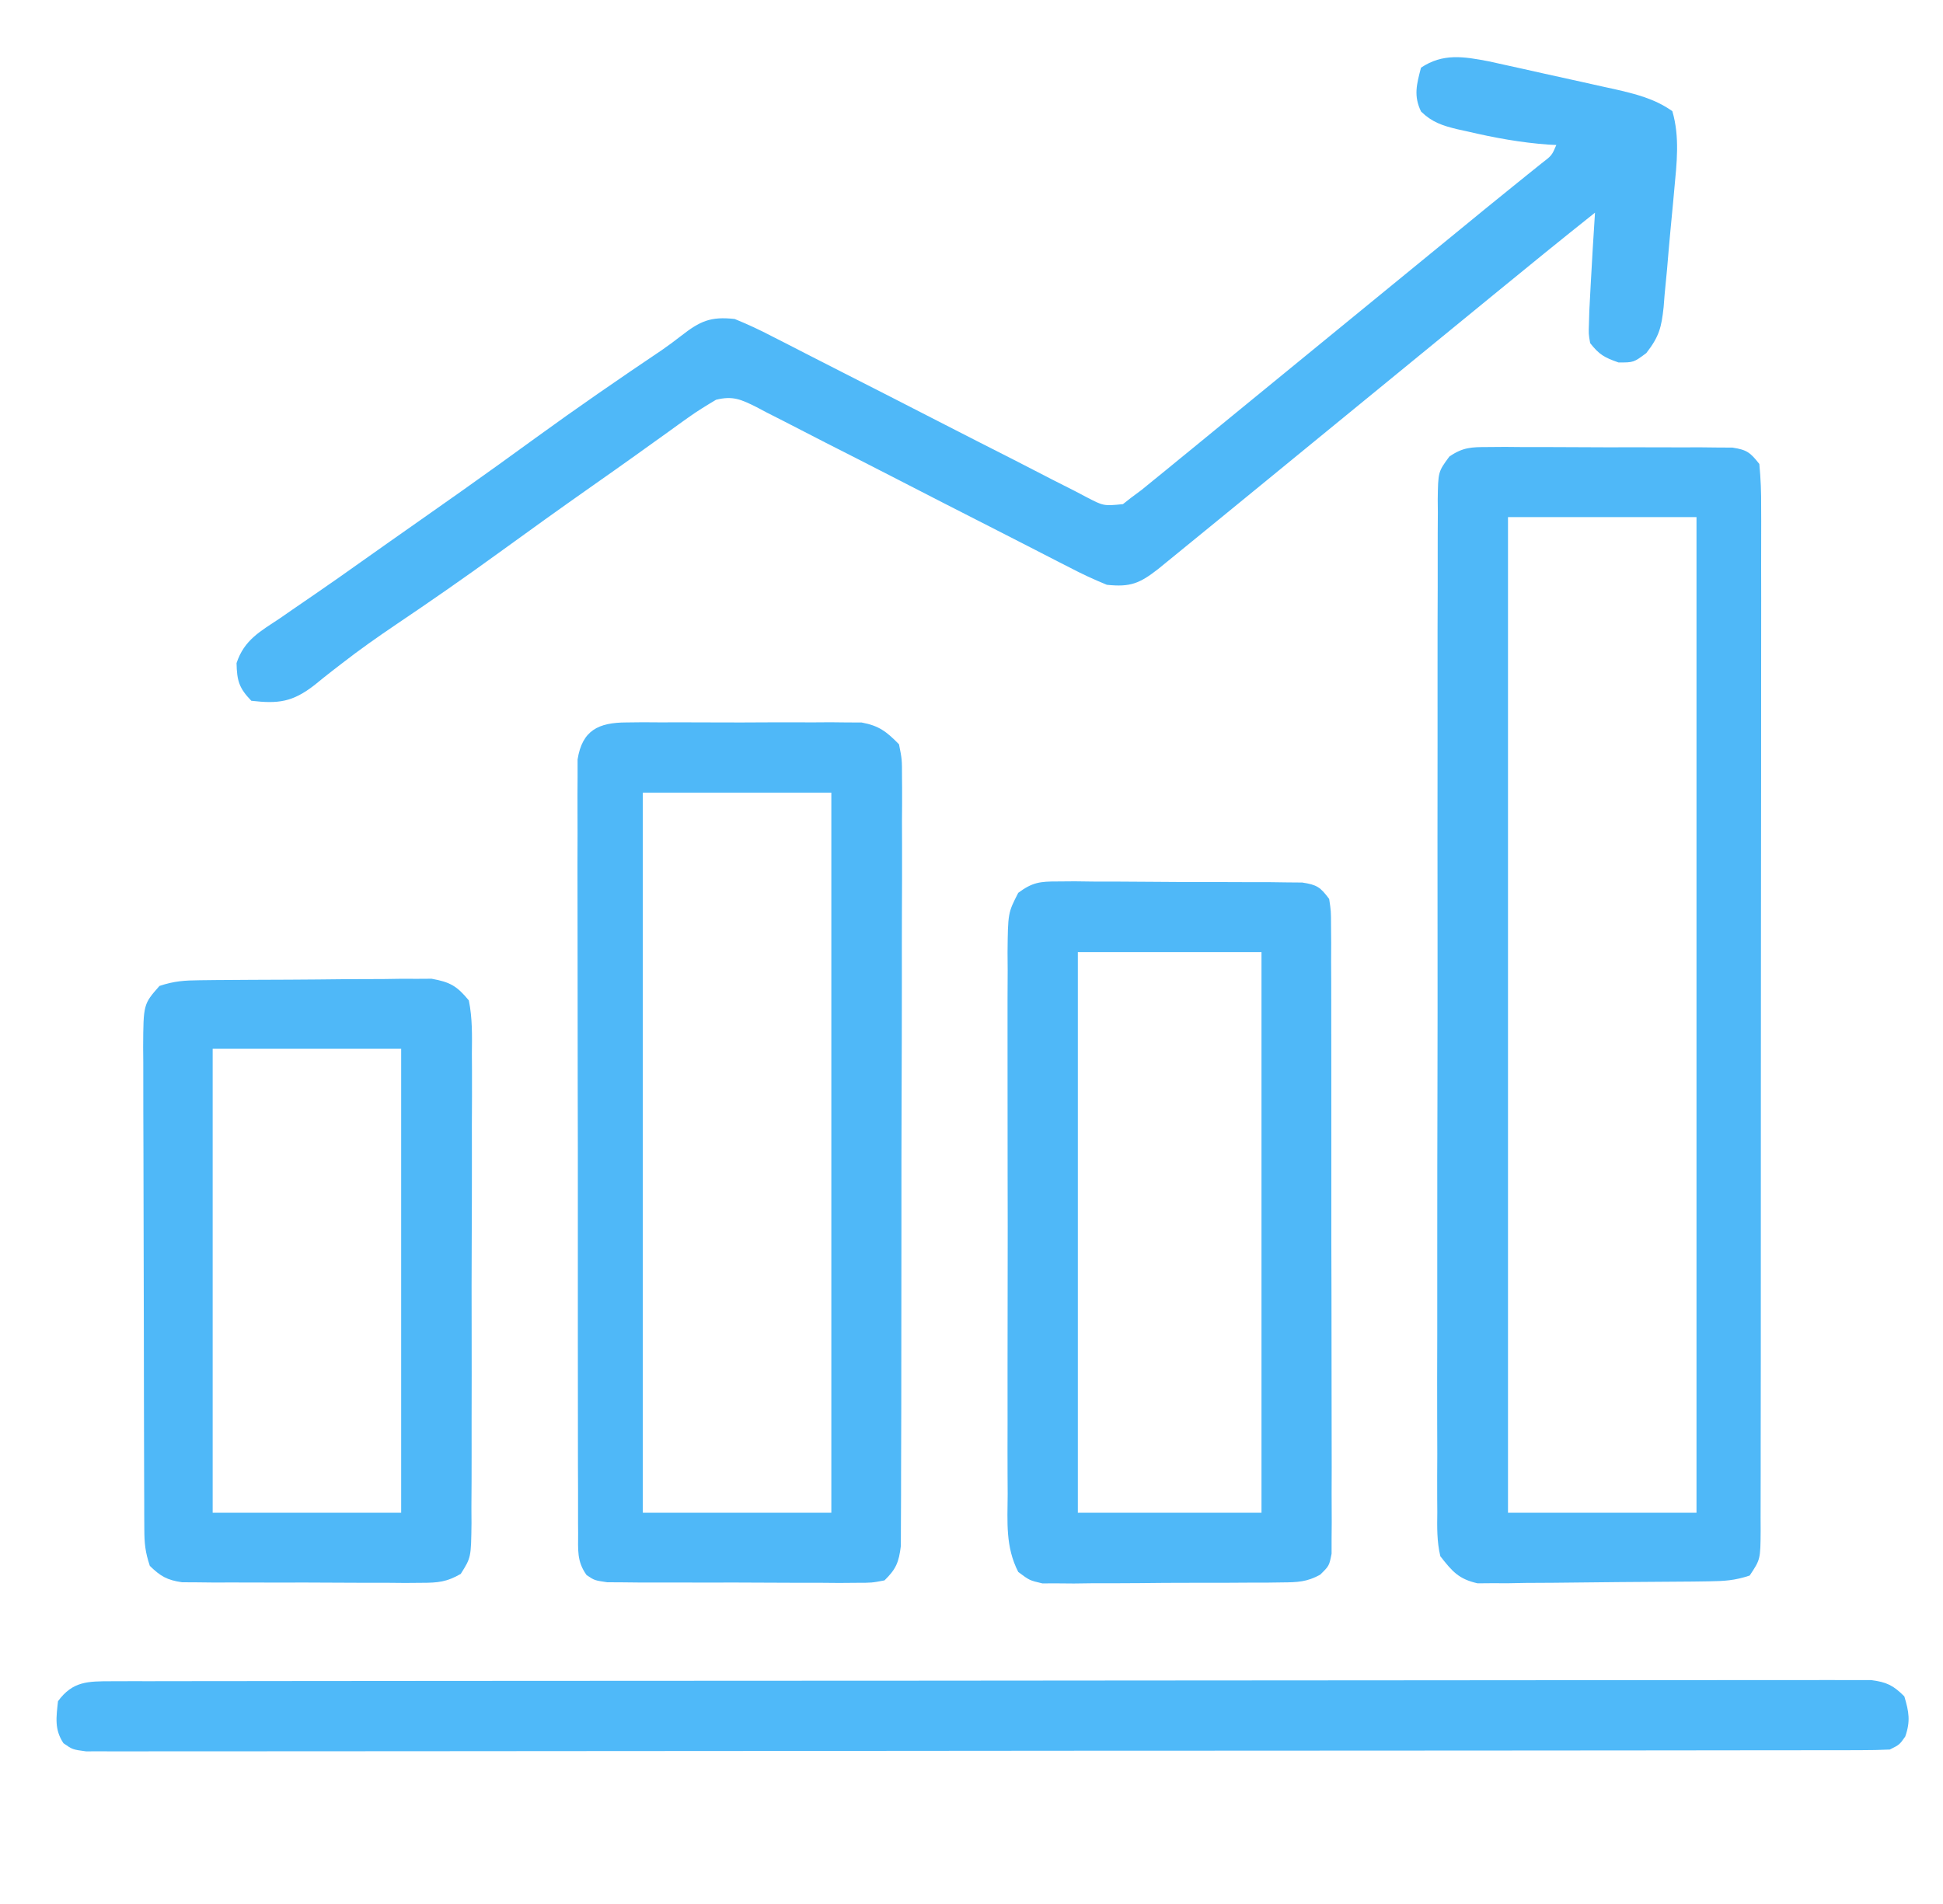<?xml version="1.0" encoding="UTF-8"?> <svg xmlns="http://www.w3.org/2000/svg" version="1.1" width="402" height="394"><path d="M0 0 C1.171 -0.009 2.342 -0.019 3.549 -0.028 C5.44 -0.012 5.44 -0.012 7.369 0.006 C8.666 0.004 9.962 0.003 11.299 0.001 C14.04 -0 16.781 0.012 19.522 0.035 C23.035 0.064 26.547 0.061 30.06 0.048 C33.413 0.039 36.766 0.055 40.119 0.068 C41.381 0.065 42.644 0.062 43.945 0.059 C45.113 0.072 46.281 0.085 47.484 0.098 C49.028 0.106 49.028 0.106 50.604 0.114 C53.629 0.57 54.312 1.146 56.177 3.502 C56.47 6.556 56.578 9.405 56.552 12.46 C56.556 13.387 56.56 14.315 56.564 15.27 C56.573 18.391 56.562 21.512 56.55 24.633 C56.552 26.865 56.556 29.097 56.561 31.329 C56.57 37.401 56.561 43.473 56.548 49.545 C56.536 55.89 56.54 62.234 56.542 68.579 C56.543 79.236 56.532 89.892 56.514 100.548 C56.495 111.517 56.488 122.486 56.493 133.455 C56.5 146.666 56.497 159.877 56.484 173.089 C56.479 178.138 56.479 183.187 56.481 188.237 C56.483 194.179 56.474 200.122 56.459 206.064 C56.454 208.25 56.454 210.435 56.456 212.62 C56.459 215.595 56.45 218.569 56.438 221.543 C56.444 222.852 56.444 222.852 56.45 224.187 C56.406 230.159 56.406 230.159 54.177 233.502 C51.123 234.52 48.976 234.652 45.776 234.695 C44.671 234.711 43.566 234.727 42.428 234.743 C37.385 234.788 32.343 234.829 27.3 234.852 C24.639 234.868 21.977 234.896 19.316 234.934 C15.48 234.989 11.646 235.01 7.81 235.025 C6.621 235.048 5.431 235.07 4.205 235.094 C2.538 235.09 2.538 235.09 0.838 235.085 C-0.137 235.093 -1.111 235.101 -2.115 235.11 C-6.034 234.23 -7.358 232.654 -9.823 229.502 C-10.547 226.461 -10.494 223.499 -10.451 220.385 C-10.458 219.465 -10.465 218.545 -10.472 217.597 C-10.49 214.512 -10.472 211.428 -10.454 208.343 C-10.459 206.132 -10.466 203.921 -10.475 201.71 C-10.494 195.704 -10.481 189.699 -10.461 183.692 C-10.445 177.412 -10.454 171.132 -10.459 164.852 C-10.463 154.306 -10.447 143.76 -10.419 133.214 C-10.391 122.362 -10.384 111.511 -10.399 100.659 C-10.417 87.582 -10.416 74.505 -10.397 61.427 C-10.39 56.432 -10.391 51.436 -10.398 46.441 C-10.406 40.561 -10.394 34.682 -10.366 28.803 C-10.36 26.642 -10.359 24.481 -10.367 22.321 C-10.375 19.377 -10.359 16.435 -10.337 13.491 C-10.345 12.631 -10.354 11.77 -10.362 10.884 C-10.281 5.125 -10.281 5.125 -7.959 1.971 C-5.161 0.047 -3.383 0.001 0 0 Z M4.177 14.502 C4.177 82.482 4.177 150.462 4.177 220.502 C17.047 220.502 29.917 220.502 43.177 220.502 C43.177 152.522 43.177 84.542 43.177 14.502 C30.307 14.502 17.437 14.502 4.177 14.502 Z " fill="#4FB8F8" transform="translate(307.823,92.498)"></path><path d="M0 0 C1.45 0.311 2.897 0.631 4.344 0.958 C5.118 1.128 5.893 1.299 6.692 1.474 C8.32 1.835 9.948 2.199 11.575 2.566 C14.052 3.124 16.532 3.666 19.013 4.206 C20.603 4.56 22.192 4.914 23.781 5.27 C24.883 5.51 24.883 5.51 26.007 5.754 C30.322 6.743 34.341 7.719 37.996 10.313 C39.565 15.66 38.907 21.087 38.394 26.571 C38.277 27.87 38.277 27.87 38.157 29.196 C37.988 31.016 37.815 32.837 37.637 34.656 C37.371 37.435 37.138 40.215 36.906 42.997 C36.737 44.772 36.567 46.547 36.394 48.321 C36.329 49.148 36.265 49.975 36.198 50.828 C35.749 55.037 35.284 56.945 32.604 60.375 C29.996 62.313 29.996 62.313 26.871 62.313 C23.942 61.294 22.875 60.697 20.996 58.313 C20.668 56.43 20.668 56.43 20.746 54.188 C20.772 53.322 20.797 52.456 20.824 51.563 C20.881 50.491 20.937 49.418 20.996 48.313 C21.033 47.611 21.069 46.908 21.107 46.184 C21.372 41.225 21.674 36.269 21.996 31.313 C14.949 36.923 7.959 42.6 0.996 48.313 C-0.837 49.814 -2.671 51.314 -4.504 52.813 C-5.412 53.556 -6.319 54.298 -7.254 55.063 C-37.504 79.813 -37.504 79.813 -40.274 82.079 C-42.042 83.526 -43.811 84.974 -45.578 86.423 C-48.385 88.722 -51.194 91.018 -54.004 93.313 C-54.662 93.851 -55.321 94.389 -55.999 94.944 C-58.166 96.714 -60.335 98.483 -62.504 100.251 C-63.199 100.819 -63.894 101.387 -64.61 101.972 C-65.594 102.773 -65.594 102.773 -66.598 103.591 C-67.182 104.067 -67.767 104.544 -68.369 105.036 C-72.212 108.039 -74.147 108.83 -79.004 108.313 C-81.71 107.205 -84.19 106.055 -86.766 104.701 C-87.52 104.318 -88.273 103.934 -89.05 103.539 C-90.68 102.708 -92.307 101.871 -93.931 101.029 C-96.502 99.699 -99.08 98.384 -101.661 97.074 C-108.996 93.347 -116.316 89.59 -123.631 85.825 C-128.111 83.521 -132.599 81.235 -137.093 78.959 C-138.804 78.088 -140.51 77.209 -142.214 76.324 C-144.592 75.089 -146.98 73.875 -149.372 72.666 C-150.074 72.294 -150.775 71.923 -151.499 71.539 C-154.65 69.973 -156.385 69.157 -159.865 70.033 C-161.833 71.211 -163.752 72.372 -165.614 73.712 C-166.277 74.185 -166.94 74.658 -167.623 75.145 C-168.678 75.909 -168.678 75.909 -169.754 76.688 C-171.281 77.781 -172.809 78.873 -174.336 79.966 C-175.113 80.524 -175.89 81.082 -176.69 81.656 C-179.567 83.716 -182.46 85.751 -185.354 87.784 C-191.903 92.385 -198.405 97.046 -204.879 101.751 C-211.858 106.82 -218.931 111.732 -226.085 116.55 C-229.893 119.127 -233.625 121.75 -237.254 124.575 C-238.254 125.346 -238.254 125.346 -239.275 126.133 C-240.508 127.093 -241.729 128.069 -242.935 129.064 C-247.504 132.611 -250.443 132.953 -256.004 132.313 C-258.55 129.69 -258.987 128.144 -259.063 124.516 C-257.464 119.679 -254.133 117.943 -250.004 115.188 C-248.79 114.346 -248.79 114.346 -247.551 113.487 C-245.867 112.321 -244.179 111.161 -242.485 110.008 C-239.473 107.95 -236.497 105.843 -233.524 103.73 C-229.327 100.749 -225.111 97.794 -220.9 94.834 C-218.788 93.349 -216.677 91.863 -214.567 90.376 C-213.866 89.883 -213.166 89.389 -212.445 88.881 C-207.309 85.255 -202.215 81.572 -197.129 77.876 C-188.557 71.651 -179.841 65.645 -171.05 59.735 C-169.71 58.804 -168.395 57.836 -167.111 56.829 C-163.142 53.733 -160.996 52.767 -156.004 53.313 C-153.293 54.421 -150.808 55.572 -148.226 56.925 C-147.471 57.309 -146.716 57.692 -145.938 58.087 C-144.305 58.919 -142.674 59.755 -141.047 60.597 C-138.472 61.927 -135.89 63.242 -133.304 64.552 C-126.89 67.808 -120.487 71.086 -114.087 74.372 C-108.672 77.151 -103.251 79.919 -97.82 82.668 C-95.272 83.964 -92.734 85.279 -90.196 86.594 C-88.639 87.384 -87.081 88.172 -85.523 88.96 C-84.818 89.332 -84.112 89.704 -83.385 90.087 C-79.677 92.026 -79.677 92.026 -75.671 91.625 C-75.121 91.192 -74.571 90.759 -74.004 90.313 C-73.281 89.776 -72.558 89.238 -71.813 88.684 C-71.03 88.046 -70.248 87.408 -69.442 86.751 C-68.563 86.037 -67.683 85.322 -66.778 84.587 C-65.862 83.836 -64.947 83.086 -64.004 82.313 C-63.11 81.584 -62.215 80.854 -61.293 80.102 C-58.527 77.843 -55.765 75.579 -53.004 73.313 C-51.171 71.813 -49.338 70.313 -47.504 68.813 C-46.597 68.071 -45.689 67.328 -44.754 66.563 C-31.004 55.313 -17.254 44.063 -3.504 32.813 C-2.61 32.08 -1.715 31.346 -0.793 30.591 C1.164 28.992 3.129 27.402 5.097 25.817 C6.095 25.011 7.093 24.206 8.121 23.376 C9.031 22.645 9.941 21.914 10.879 21.161 C13.067 19.487 13.067 19.487 13.996 17.313 C13.191 17.275 13.191 17.275 12.371 17.235 C6.643 16.821 1.139 15.811 -4.442 14.501 C-5.489 14.271 -5.489 14.271 -6.557 14.037 C-9.617 13.285 -11.695 12.611 -13.985 10.403 C-15.579 7.136 -14.894 4.745 -14.004 1.313 C-9.467 -1.711 -5.18 -0.991 0 0 Z " fill="#4FB8F8" transform="translate(308.004,12.687)"></path><path d="M0 0 C1.125 -0.013 2.249 -0.025 3.408 -0.038 C4.619 -0.03 5.829 -0.022 7.076 -0.014 C8.324 -0.017 9.572 -0.021 10.857 -0.025 C13.496 -0.028 16.134 -0.023 18.773 -0.004 C22.147 0.019 25.52 0.006 28.894 -0.018 C32.121 -0.036 35.349 -0.024 38.576 -0.014 C39.785 -0.022 40.993 -0.03 42.238 -0.038 C43.366 -0.026 44.494 -0.013 45.656 0 C46.646 0.003 47.635 0.006 48.655 0.01 C52.279 0.682 53.807 1.899 56.393 4.518 C57.016 7.638 57.016 7.638 57.014 11.388 C57.021 12.078 57.027 12.769 57.034 13.481 C57.049 15.795 57.028 18.108 57.008 20.422 C57.012 22.081 57.017 23.74 57.025 25.399 C57.039 29.905 57.022 34.411 56.999 38.917 C56.978 43.631 56.984 48.344 56.987 53.057 C56.987 60.973 56.967 68.889 56.935 76.804 C56.898 85.959 56.889 95.113 56.896 104.268 C56.902 113.07 56.892 121.873 56.872 130.675 C56.864 134.423 56.861 138.171 56.863 141.919 C56.864 146.331 56.85 150.744 56.824 155.156 C56.816 156.777 56.814 158.398 56.818 160.018 C56.821 162.228 56.807 164.438 56.787 166.648 C56.782 168.504 56.782 168.504 56.776 170.397 C56.364 173.756 55.795 175.17 53.393 177.518 C50.774 178.019 50.774 178.019 47.592 178.019 C46.401 178.029 45.209 178.038 43.982 178.048 C42.694 178.036 41.407 178.025 40.08 178.014 C38.747 178.014 37.413 178.015 36.079 178.018 C33.285 178.019 30.491 178.007 27.697 177.984 C24.115 177.956 20.534 177.958 16.953 177.971 C14.199 177.978 11.445 177.97 8.692 177.958 C6.729 177.951 4.766 177.956 2.804 177.96 C1.017 177.941 1.017 177.941 -0.806 177.922 C-1.857 177.916 -2.907 177.911 -3.989 177.905 C-6.607 177.518 -6.607 177.518 -8.247 176.418 C-10.292 173.562 -9.988 171.215 -9.995 167.73 C-10 167.036 -10.006 166.342 -10.011 165.627 C-10.026 163.296 -10.018 160.966 -10.011 158.635 C-10.017 156.966 -10.024 155.297 -10.032 153.629 C-10.05 149.091 -10.049 144.554 -10.043 140.017 C-10.04 136.232 -10.046 132.447 -10.052 128.662 C-10.066 119.735 -10.065 110.807 -10.053 101.879 C-10.042 92.663 -10.056 83.446 -10.083 74.23 C-10.105 66.322 -10.111 58.415 -10.106 50.508 C-10.102 45.782 -10.105 41.057 -10.122 36.332 C-10.137 31.889 -10.133 27.446 -10.114 23.003 C-10.111 21.372 -10.114 19.74 -10.124 18.108 C-10.138 15.882 -10.126 13.658 -10.108 11.432 C-10.108 10.186 -10.108 8.94 -10.108 7.656 C-9.142 1.598 -5.756 0.019 0 0 Z M3.393 14.518 C3.393 63.688 3.393 112.858 3.393 163.518 C16.263 163.518 29.133 163.518 42.393 163.518 C42.393 114.348 42.393 65.178 42.393 14.518 C29.523 14.518 16.653 14.518 3.393 14.518 Z " fill="#4FB8F8" transform="translate(129.607,149.482)"></path><path d="M0 0 C1.757 -0.014 1.757 -0.014 3.549 -0.028 C4.81 -0.012 6.07 0.005 7.369 0.021 C8.666 0.021 9.962 0.021 11.299 0.021 C14.04 0.023 16.781 0.042 19.522 0.073 C23.035 0.113 26.547 0.117 30.06 0.11 C33.413 0.106 36.766 0.127 40.119 0.146 C42.013 0.147 42.013 0.147 43.945 0.147 C45.113 0.163 46.281 0.179 47.484 0.195 C48.514 0.204 49.543 0.212 50.604 0.221 C53.66 0.689 54.35 1.17 56.177 3.615 C56.558 6.131 56.558 6.131 56.565 9.195 C56.575 10.356 56.585 11.517 56.595 12.713 C56.591 13.988 56.586 15.263 56.582 16.576 C56.587 17.931 56.594 19.287 56.602 20.642 C56.62 24.323 56.619 28.005 56.613 31.687 C56.61 34.759 56.616 37.83 56.622 40.902 C56.636 48.147 56.635 55.392 56.624 62.637 C56.612 70.116 56.626 77.595 56.653 85.075 C56.675 91.493 56.682 97.91 56.676 104.328 C56.672 108.163 56.675 111.998 56.692 115.833 C56.708 119.438 56.704 123.042 56.685 126.647 C56.679 128.604 56.694 130.561 56.708 132.518 C56.694 134.259 56.694 134.259 56.679 136.036 C56.678 137.552 56.678 137.552 56.678 139.099 C56.177 141.615 56.177 141.615 54.312 143.439 C51.561 144.955 49.599 145.009 46.463 145.035 C44.741 145.059 44.741 145.059 42.984 145.083 C41.748 145.084 40.513 145.084 39.24 145.084 C37.968 145.092 36.696 145.099 35.385 145.107 C32.695 145.118 30.005 145.122 27.315 145.116 C23.871 145.11 20.429 145.141 16.986 145.181 C13.695 145.213 10.405 145.209 7.115 145.209 C5.88 145.225 4.644 145.242 3.371 145.259 C2.223 145.249 1.075 145.24 -0.108 145.23 C-1.117 145.233 -2.126 145.235 -3.167 145.237 C-5.823 144.615 -5.823 144.615 -8.147 142.876 C-10.812 137.69 -10.378 132.573 -10.34 126.826 C-10.347 125.526 -10.354 124.227 -10.361 122.888 C-10.38 119.33 -10.373 115.772 -10.36 112.214 C-10.35 108.488 -10.359 104.761 -10.365 101.035 C-10.373 94.777 -10.363 88.519 -10.344 82.262 C-10.322 75.031 -10.329 67.801 -10.351 60.57 C-10.369 54.358 -10.372 48.145 -10.362 41.933 C-10.355 38.224 -10.354 34.516 -10.368 30.807 C-10.381 26.673 -10.362 22.539 -10.34 18.404 C-10.348 17.177 -10.356 15.95 -10.365 14.686 C-10.283 6.515 -10.283 6.515 -8.154 2.354 C-5.228 0.172 -3.636 -0.007 0 0 Z M4.177 14.615 C4.177 52.895 4.177 91.175 4.177 130.615 C16.717 130.615 29.257 130.615 42.177 130.615 C42.177 92.335 42.177 54.055 42.177 14.615 C29.637 14.615 17.097 14.615 4.177 14.615 Z " fill="#4FB8F8" transform="translate(218.823,182.385)"></path><path d="M0 0 C1.301 -0.004 2.602 -0.008 3.942 -0.012 C5.399 -0.011 6.857 -0.01 8.314 -0.009 C9.851 -0.012 11.389 -0.015 12.926 -0.018 C17.167 -0.026 21.407 -0.028 25.648 -0.029 C30.215 -0.03 34.782 -0.038 39.35 -0.045 C49.343 -0.058 59.337 -0.064 69.33 -0.069 C75.566 -0.072 81.802 -0.076 88.038 -0.08 C105.291 -0.092 122.543 -0.103 139.796 -0.106 C140.901 -0.106 142.006 -0.107 143.144 -0.107 C144.252 -0.107 145.359 -0.107 146.5 -0.107 C148.745 -0.108 150.989 -0.108 153.234 -0.109 C154.904 -0.109 154.904 -0.109 156.607 -0.109 C174.656 -0.113 192.704 -0.131 210.753 -0.154 C229.267 -0.178 247.781 -0.19 266.295 -0.192 C276.697 -0.192 287.098 -0.198 297.5 -0.216 C306.355 -0.232 315.211 -0.237 324.066 -0.229 C328.587 -0.225 333.108 -0.226 337.629 -0.24 C341.764 -0.252 345.899 -0.251 350.034 -0.239 C351.534 -0.237 353.033 -0.24 354.532 -0.249 C356.564 -0.26 358.596 -0.251 360.628 -0.241 C361.758 -0.241 362.889 -0.242 364.054 -0.242 C367.285 0.176 368.652 0.843 370.94 3.131 C371.894 6.335 372.243 8.269 371.127 11.444 C369.94 13.131 369.94 13.131 367.94 14.131 C365.905 14.229 363.867 14.261 361.83 14.263 C360.518 14.267 359.206 14.271 357.855 14.274 C356.385 14.274 354.915 14.273 353.445 14.272 C351.895 14.274 350.344 14.277 348.794 14.281 C344.517 14.289 340.24 14.291 335.963 14.291 C331.357 14.293 326.751 14.301 322.145 14.308 C312.067 14.321 301.989 14.327 291.91 14.332 C285.622 14.334 279.334 14.339 273.046 14.343 C255.65 14.355 238.254 14.366 220.858 14.369 C219.744 14.369 218.63 14.369 217.482 14.37 C216.366 14.37 215.249 14.37 214.098 14.37 C211.835 14.371 209.572 14.371 207.309 14.372 C205.625 14.372 205.625 14.372 203.908 14.372 C185.706 14.376 167.505 14.394 149.304 14.417 C130.635 14.441 111.966 14.453 93.297 14.454 C82.808 14.455 72.319 14.461 61.83 14.479 C52.9 14.495 43.971 14.5 35.041 14.491 C30.482 14.488 25.923 14.489 21.364 14.503 C17.194 14.515 13.026 14.514 8.856 14.502 C7.344 14.5 5.831 14.503 4.318 14.512 C2.271 14.523 0.223 14.514 -1.825 14.503 C-2.964 14.504 -4.104 14.505 -5.279 14.505 C-8.06 14.131 -8.06 14.131 -9.926 12.827 C-11.836 9.971 -11.415 7.446 -11.06 4.131 C-8.02 -0.014 -4.894 0.005 0 0 Z " fill="#4FB9F9" transform="translate(23.06,347.869)"></path><path d="M0 0 C1.105 -0.013 2.21 -0.026 3.348 -0.039 C4.542 -0.046 5.735 -0.054 6.965 -0.061 C8.192 -0.069 9.419 -0.077 10.683 -0.086 C13.281 -0.1 15.878 -0.11 18.476 -0.118 C22.45 -0.135 26.424 -0.179 30.399 -0.223 C32.921 -0.234 35.443 -0.242 37.965 -0.249 C39.155 -0.266 40.345 -0.284 41.571 -0.302 C42.682 -0.299 43.793 -0.296 44.938 -0.293 C46.4 -0.302 46.4 -0.302 47.891 -0.311 C51.695 0.375 53.12 1.161 55.598 4.177 C56.348 7.851 56.27 11.478 56.229 15.216 C56.236 16.342 56.244 17.467 56.251 18.627 C56.268 22.352 56.248 26.077 56.227 29.802 C56.228 32.387 56.23 34.973 56.234 37.558 C56.237 42.979 56.223 48.399 56.195 53.82 C56.163 60.084 56.163 66.348 56.18 72.613 C56.196 78.642 56.189 84.671 56.172 90.7 C56.167 93.265 56.168 95.829 56.174 98.394 C56.179 101.975 56.159 105.556 56.132 109.138 C56.138 110.202 56.145 111.266 56.151 112.362 C56.059 119.446 56.059 119.446 53.922 122.836 C51.04 124.499 49.209 124.678 45.883 124.679 C44.735 124.688 43.587 124.697 42.405 124.707 C41.169 124.696 39.934 124.685 38.661 124.673 C37.388 124.675 36.116 124.676 34.805 124.678 C32.115 124.676 29.426 124.666 26.736 124.644 C23.292 124.615 19.85 124.618 16.406 124.631 C13.116 124.639 9.826 124.624 6.536 124.611 C5.3 124.614 4.065 124.616 2.792 124.619 C1.644 124.607 0.496 124.594 -0.687 124.581 C-1.696 124.576 -2.706 124.57 -3.746 124.565 C-6.826 124.115 -8.187 123.336 -10.402 121.177 C-11.352 118.327 -11.532 116.554 -11.542 113.598 C-11.551 112.189 -11.551 112.189 -11.56 110.752 C-11.561 109.723 -11.562 108.694 -11.563 107.635 C-11.568 106.55 -11.573 105.465 -11.578 104.347 C-11.593 100.751 -11.599 97.156 -11.605 93.56 C-11.611 91.065 -11.616 88.57 -11.622 86.075 C-11.631 81.511 -11.638 76.946 -11.641 72.381 C-11.645 66.334 -11.657 60.288 -11.683 54.241 C-11.711 47.754 -11.723 41.266 -11.725 34.779 C-11.728 32.305 -11.736 29.83 -11.75 27.356 C-11.767 23.897 -11.765 20.438 -11.758 16.978 C-11.768 15.954 -11.777 14.929 -11.786 13.873 C-11.734 4.953 -11.734 4.953 -8.402 1.177 C-5.342 0.157 -3.206 0.032 0 0 Z M2.598 14.177 C2.598 45.857 2.598 77.537 2.598 110.177 C15.468 110.177 28.338 110.177 41.598 110.177 C41.598 78.497 41.598 46.817 41.598 14.177 C28.728 14.177 15.858 14.177 2.598 14.177 Z " fill="#4FB8F8" transform="translate(41.402,202.823)"></path></svg> 